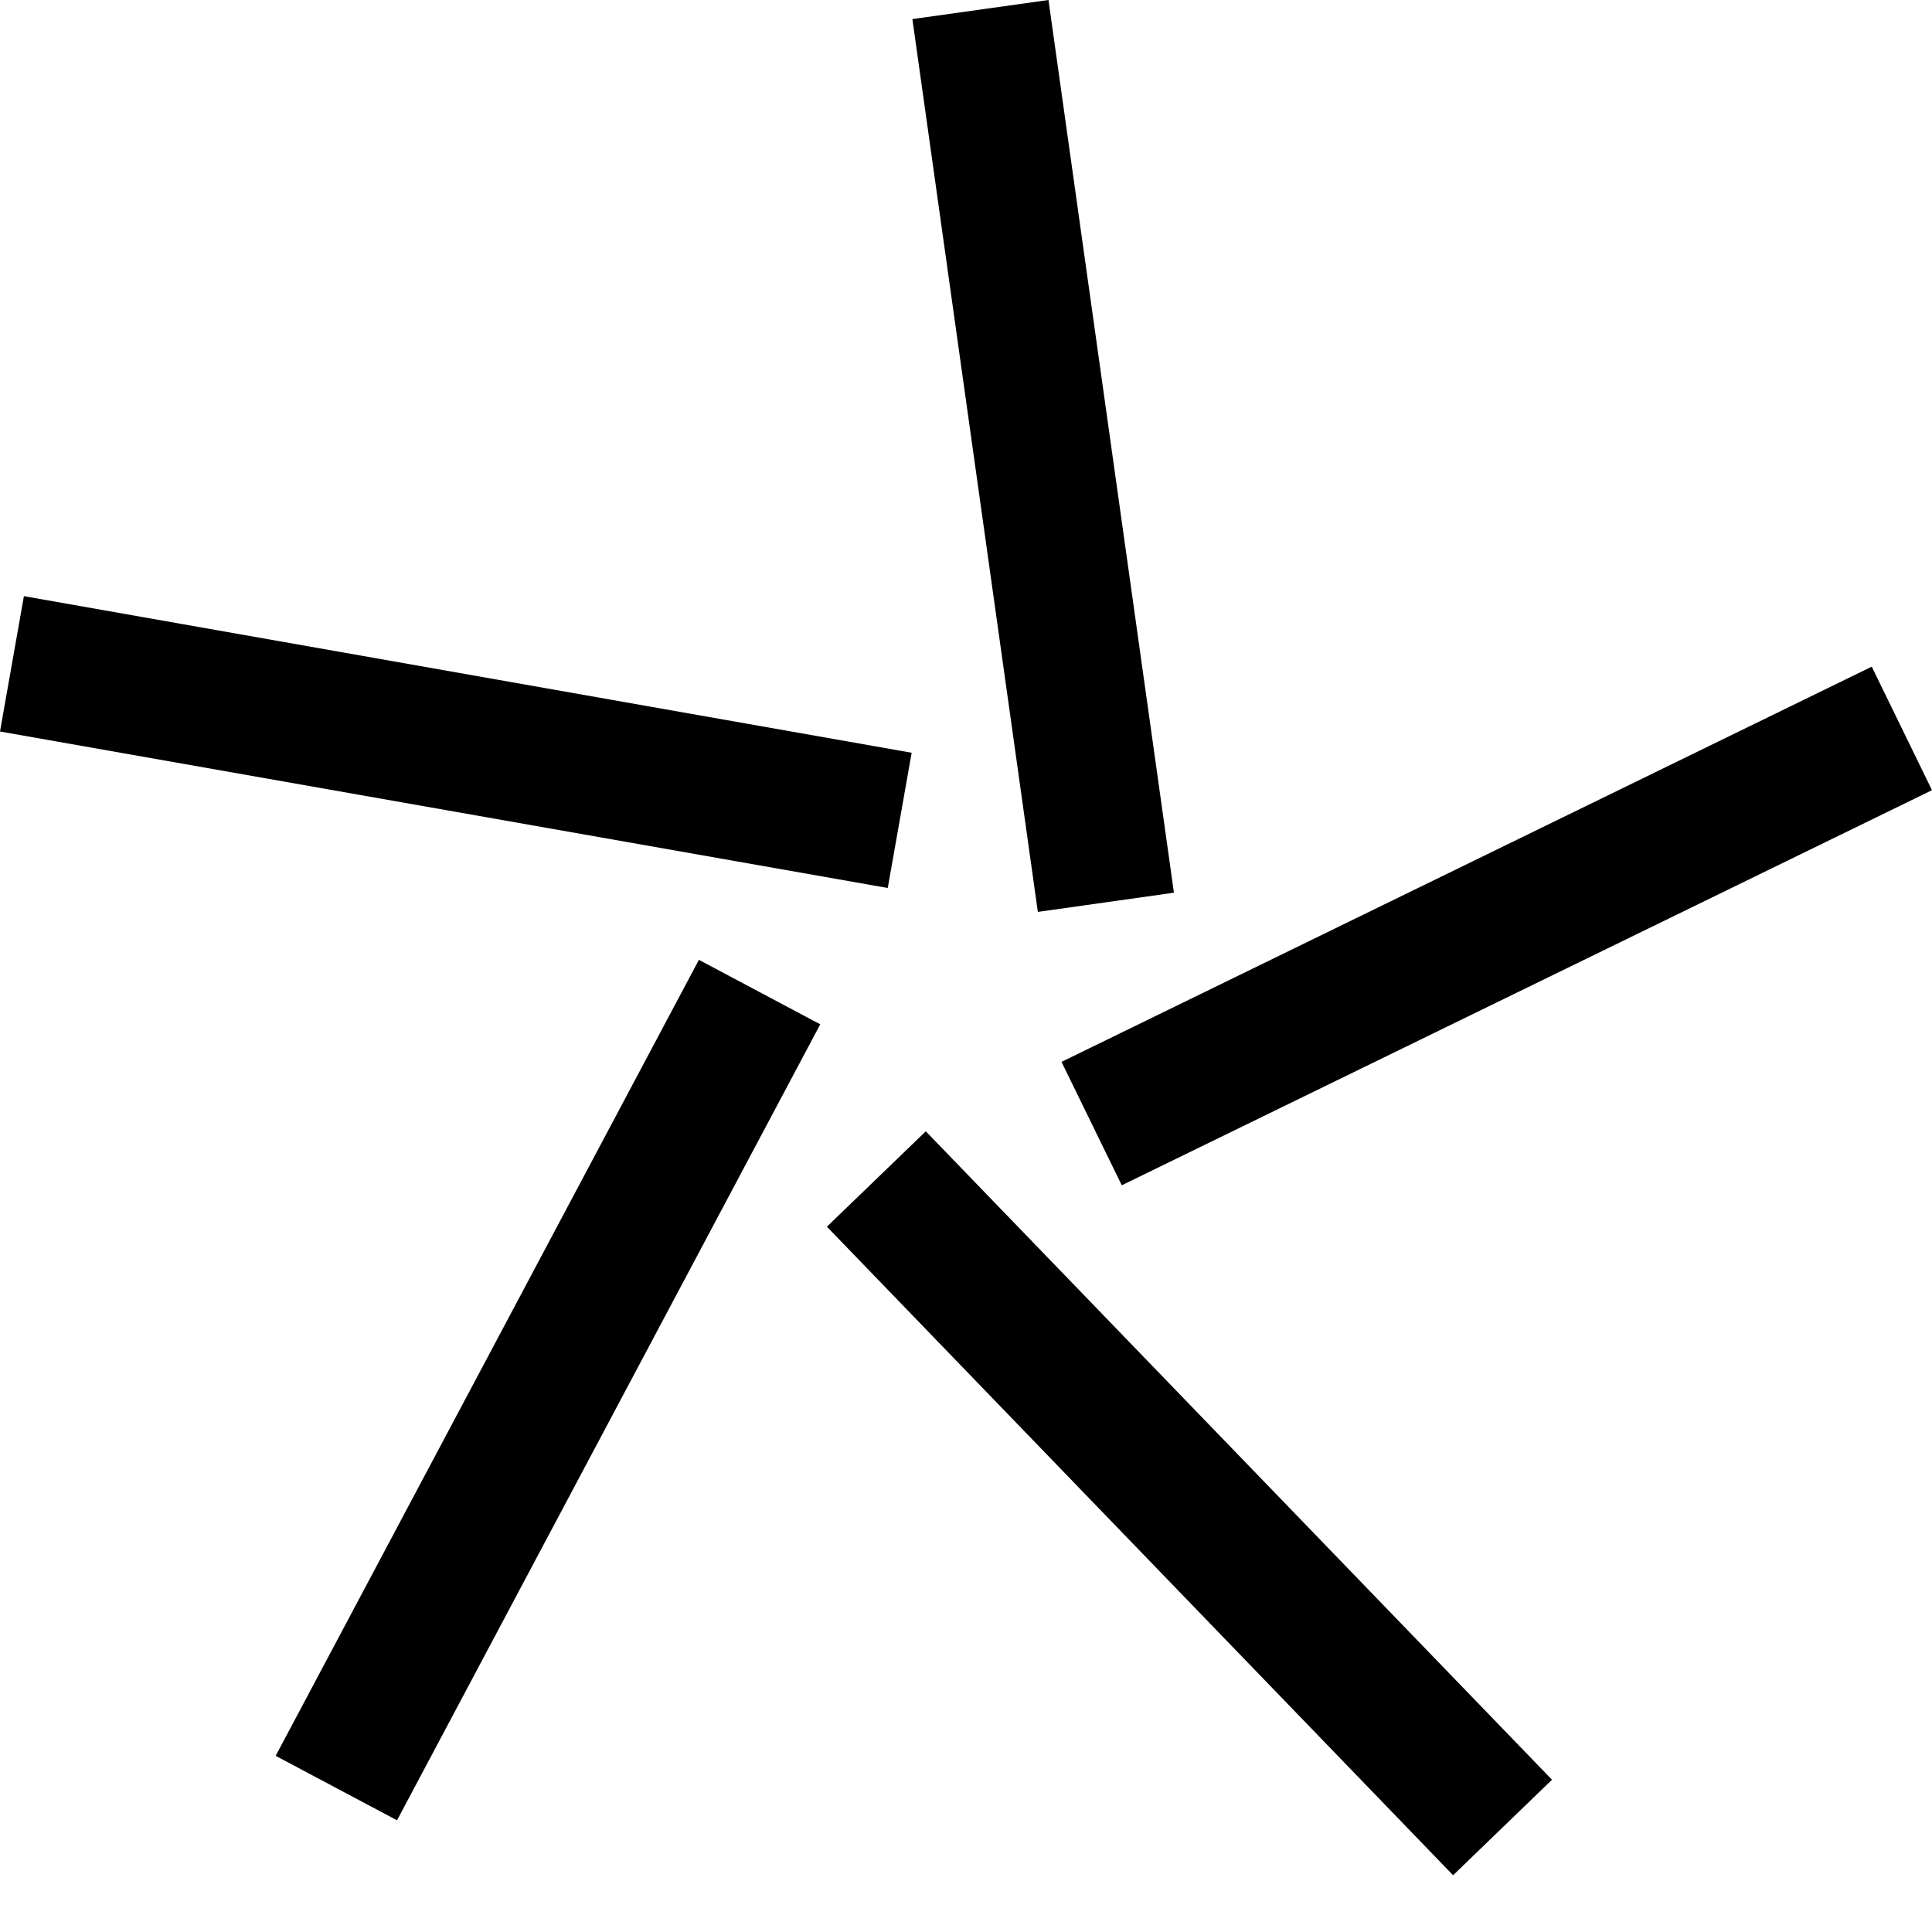 <svg width="16" height="16" viewBox="0 0 16 16" fill="none" xmlns="http://www.w3.org/2000/svg">
<path d="M6.848 10.159L12.034 15.53L12.853 14.739L7.667 9.369L6.848 10.159Z" fill="black"/>
<path d="M2.283 14.541L3.288 15.075L6.793 8.483L5.788 7.949L2.283 14.541Z" fill="black"/>
<path d="M9.722 7.393L8.683 1.7643e-05L7.556 0.158L8.595 7.552L9.722 7.393Z" fill="black"/>
<path d="M8.791 8.794L9.29 9.816L16 6.544L15.501 5.521L8.791 8.794Z" fill="black"/>
<path d="M7.55 6.234L0.198 4.937L0 6.058L7.352 7.354L7.55 6.234Z" fill="black"/>
</svg>
